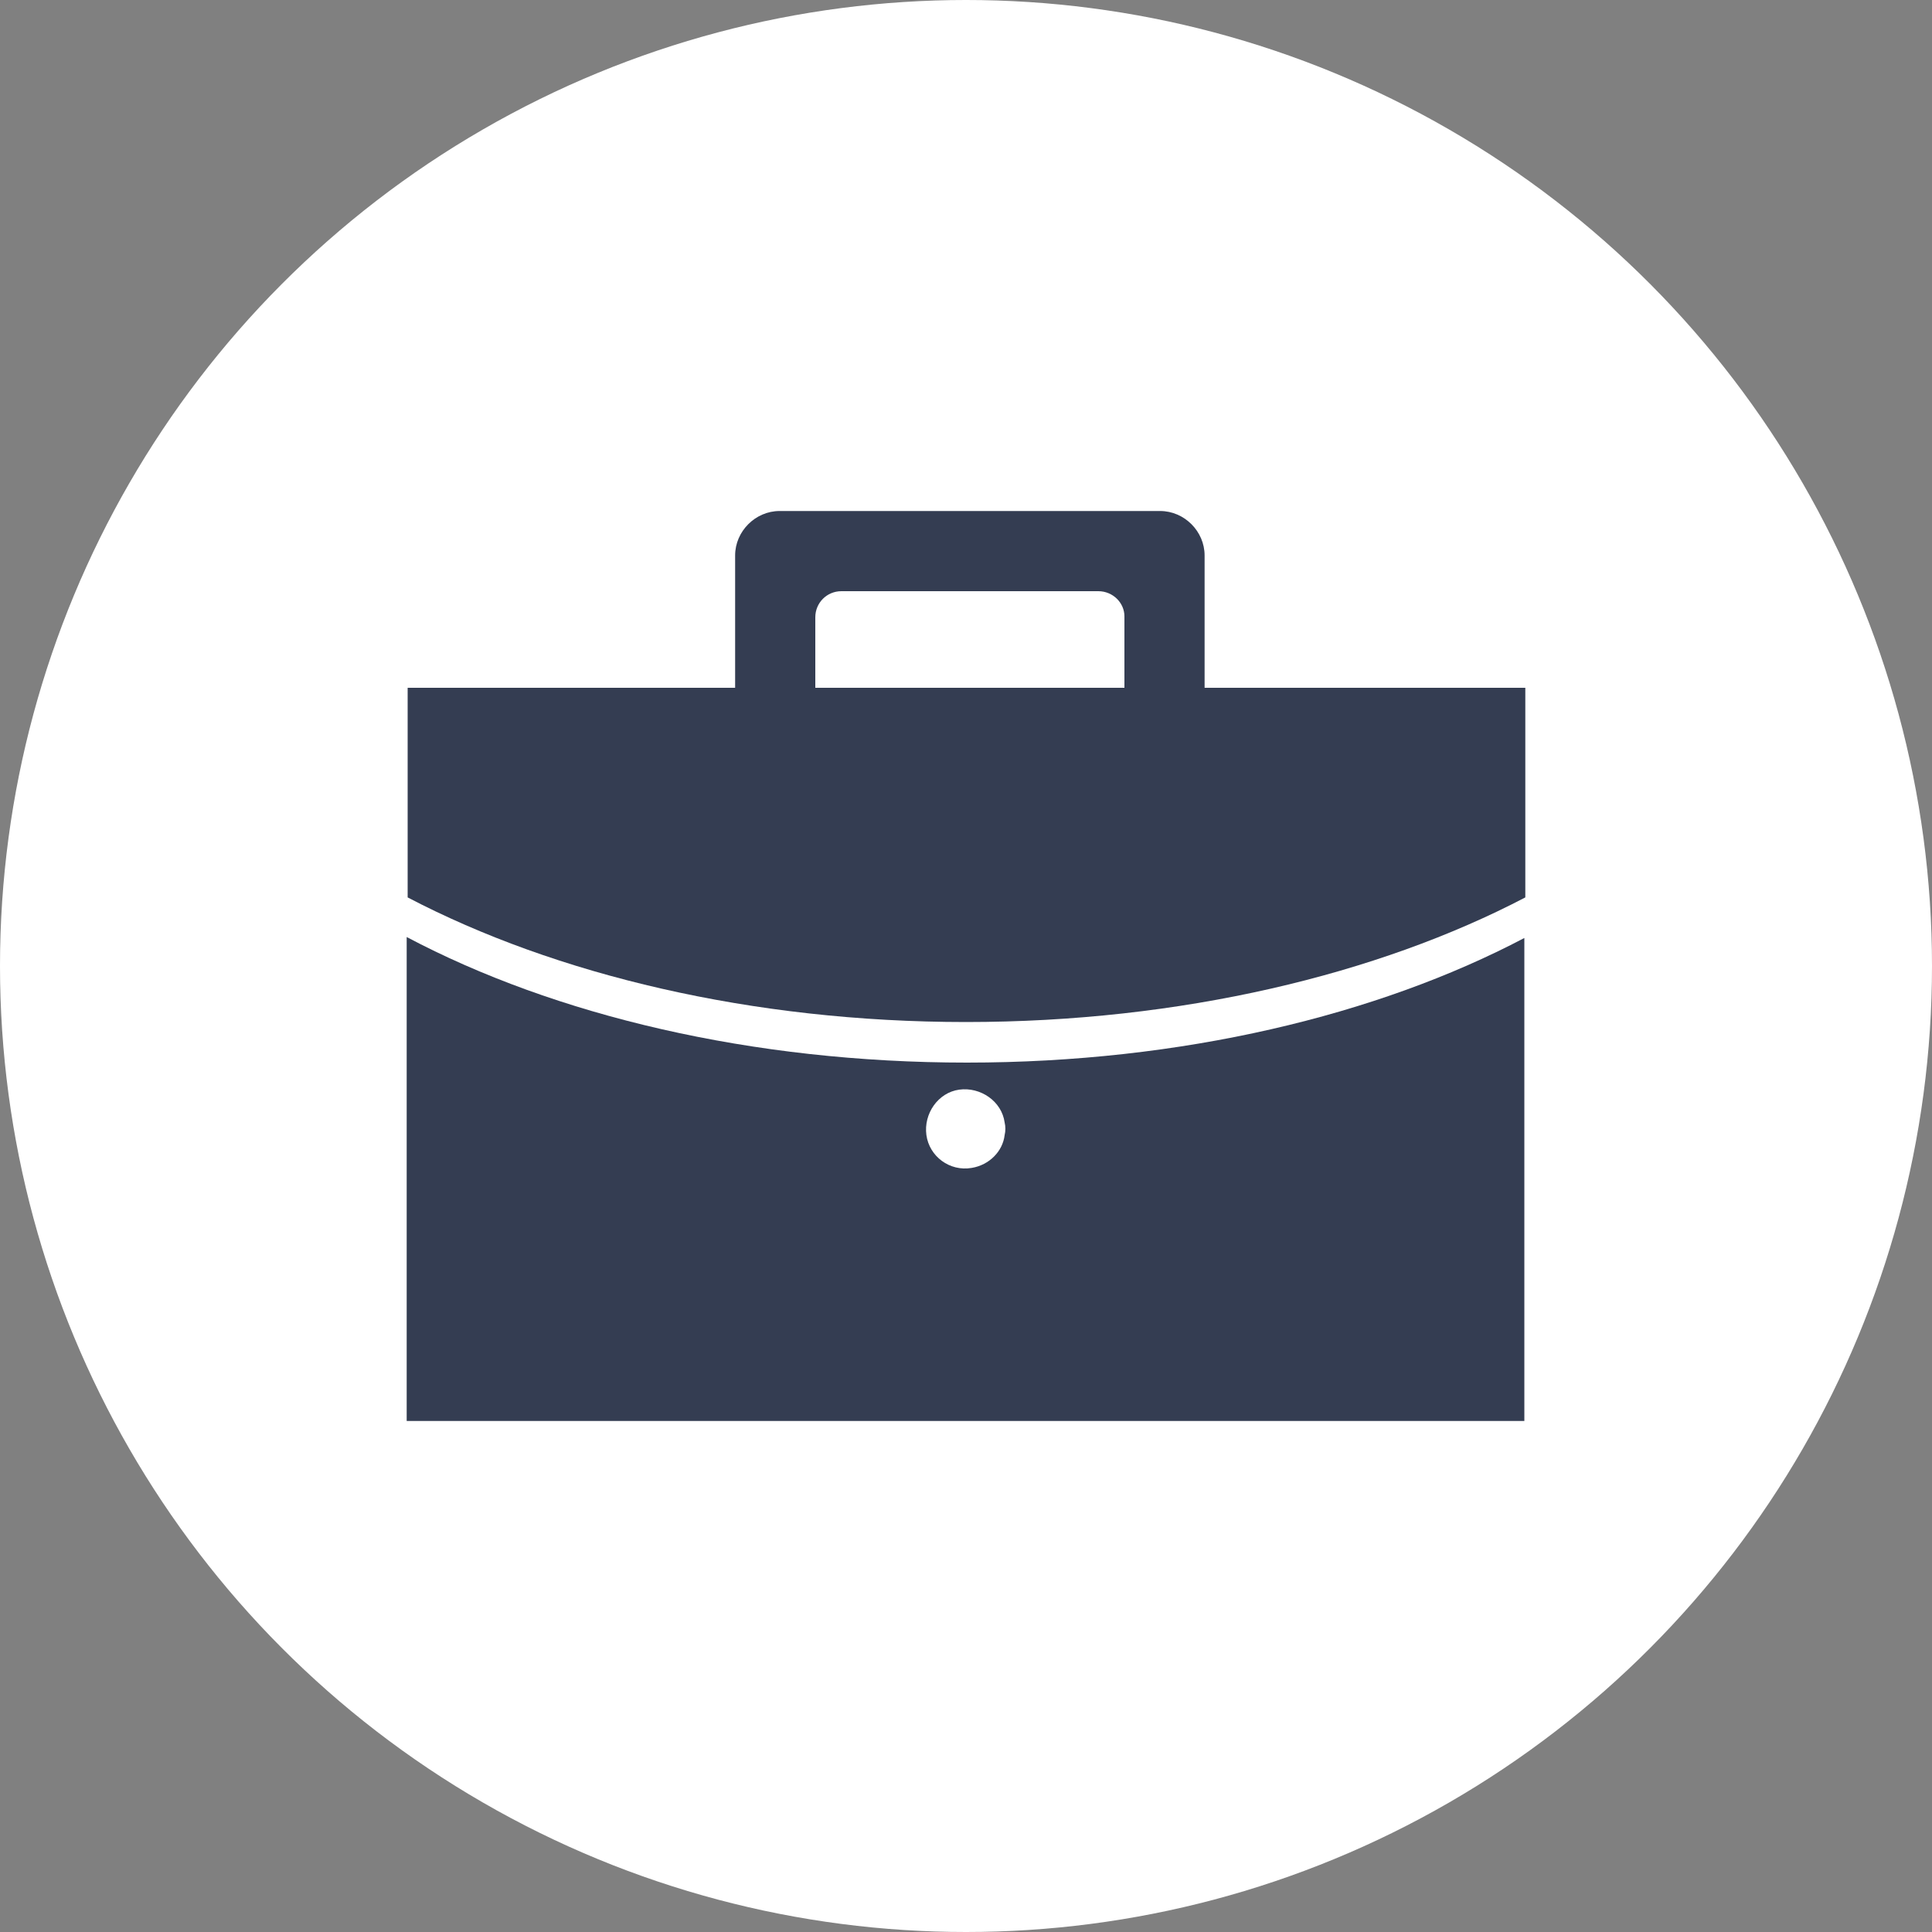 <?xml version="1.0" encoding="utf-8"?>
<!-- Generator: Adobe Illustrator 24.0.0, SVG Export Plug-In . SVG Version: 6.00 Build 0)  -->
<svg version="1.1" id="Layer_1" xmlns="http://www.w3.org/2000/svg" xmlns:xlink="http://www.w3.org/1999/xlink" x="0px" y="0px"
	 viewBox="0 0 200 200" style="enable-background:new 0 0 200 200;" xml:space="preserve">
<rect x="0" y="0" width="200" height="200" fill="#808080" stroke="none"/>
<style type="text/css">
	.st0{fill:#FFFFFF;}
	.st1{fill:#343D52;}
</style>
<title>thanga</title>
<circle class="st0" cx="100" cy="100" r="100"/>
<path class="st1" d="M124.7,71.2V57.5c0-2.5-2.1-4.6-4.6-4.6H80.7c-2.5,0-4.6,2.1-4.6,4.6v13.7H42.2v21.7
	c15.3,8,35.6,12.9,57.8,12.9s42.6-4.9,57.9-12.9V71.2H124.7z M116.4,71.2H84.4v-7.3c0-1.5,1.2-2.7,2.7-2.7c0,0,0,0,0,0h26.6
	c1.5,0,2.7,1.2,2.7,2.6c0,0,0,0,0,0V71.2z"/>
<path class="st1" d="M100.1,110c-22.3,0-42.7-4.9-58-13v50.1h115.7v-50C142.6,105.1,122.3,110,100.1,110z M100.6,120.9
	c-2.3,0.4-4.4-1.2-4.7-3.4s1.2-4.4,3.4-4.7s4.4,1.2,4.7,3.4c0.1,0.4,0.1,0.9,0,1.3C103.8,119.2,102.4,120.6,100.6,120.9L100.6,120.9
	z"/>
</svg>
